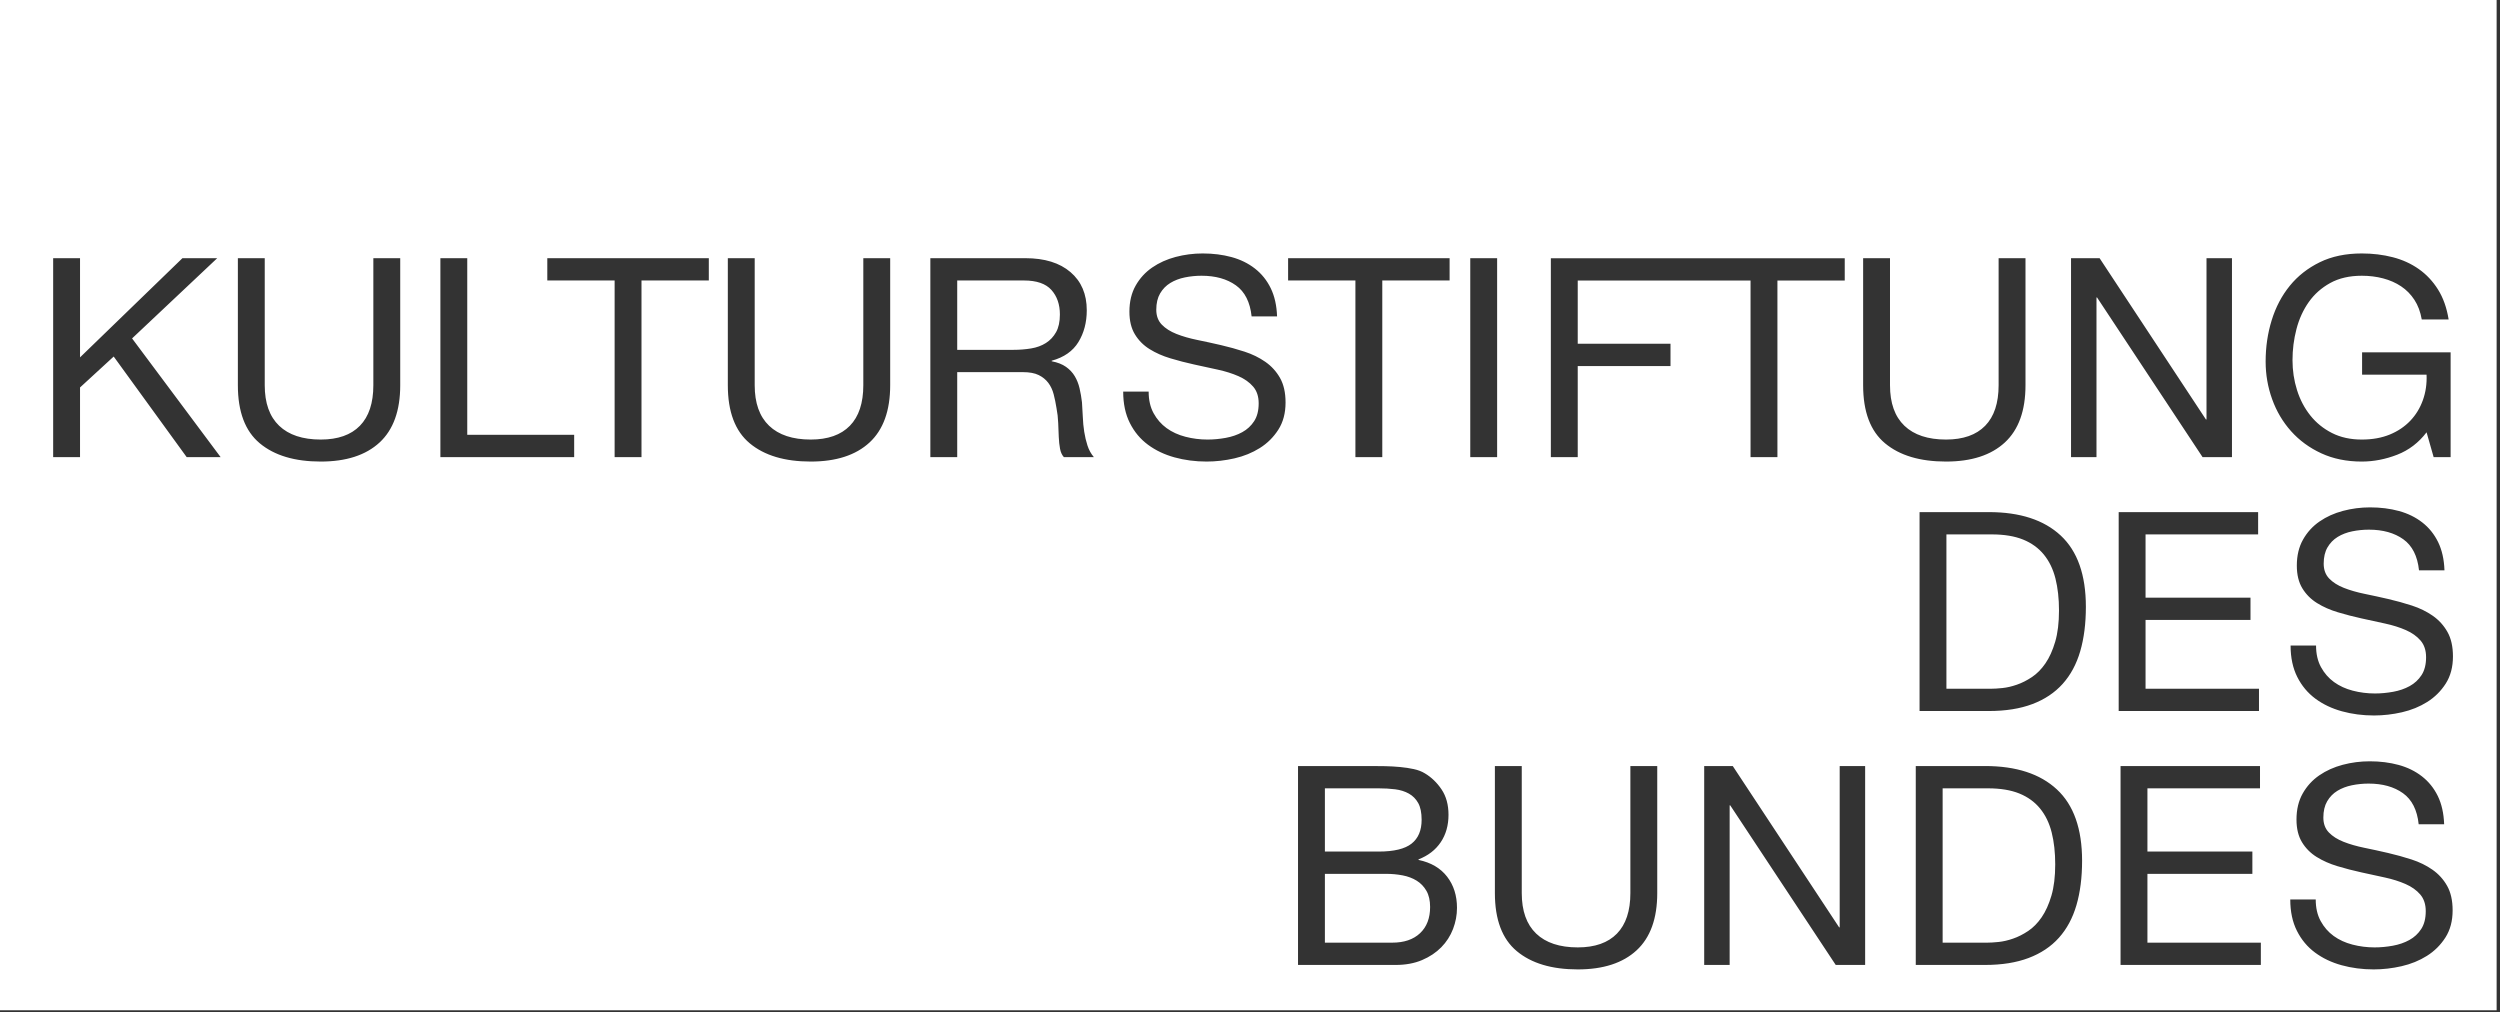 <?xml version="1.0" encoding="UTF-8"?>
<svg width="499px" height="202px" viewBox="0 0 499 202" version="1.1" xmlns="http://www.w3.org/2000/svg" xmlns:xlink="http://www.w3.org/1999/xlink">
    <rect x="0" y="0" width="499" height="202" fill="#333333" stroke="none"/>
    <!-- Generator: Sketch 49.1 (51147) - http://www.bohemiancoding.com/sketch -->
    <title>logo_kulturstiftung_white</title>
    <desc>Created with Sketch.</desc>
    <defs></defs>
    <g id="Page-1" stroke="none" stroke-width="1" fill="none" fill-rule="evenodd">
        <g id="Artboard-Copy" transform="translate(-80, -47)" fill="#FFFFFF">
            <g id="logo_kulturstiftung_white" transform="translate(80, 47)">
                <path d="M0,201.649 L498.327,201.649 L498.327,0 L0,0 L0,201.649 Z M457.137,179.536 L462.218,179.536 C462.218,181.206 462.546,182.641 463.206,183.845 C463.865,185.05 464.73,186.042 465.802,186.821 C466.875,187.599 468.127,188.173 469.558,188.544 C470.988,188.915 472.456,189.101 473.962,189.101 C475.165,189.101 476.379,188.99 477.603,188.766 C478.825,188.544 479.927,188.165 480.905,187.627 C481.883,187.091 482.673,186.357 483.276,185.431 C483.879,184.504 484.179,183.319 484.179,181.871 C484.179,180.5 483.812,179.389 483.079,178.536 C482.345,177.683 481.367,176.988 480.143,176.45 C478.919,175.913 477.536,175.478 475.994,175.143 C474.45,174.81 472.879,174.468 471.28,174.115 C469.679,173.764 468.109,173.355 466.565,172.891 C465.022,172.429 463.639,171.817 462.415,171.056 C461.192,170.298 460.214,169.315 459.48,168.109 C458.746,166.905 458.379,165.395 458.379,163.579 C458.379,161.577 458.792,159.843 459.621,158.379 C460.448,156.915 461.55,155.71 462.923,154.764 C464.296,153.819 465.859,153.115 467.609,152.651 C469.361,152.188 471.157,151.956 473.002,151.956 C475.071,151.956 476.99,152.198 478.76,152.679 C480.528,153.161 482.083,153.921 483.417,154.96 C484.754,155.998 485.808,157.304 486.581,158.879 C487.351,160.456 487.774,162.337 487.851,164.522 L482.768,164.522 C482.468,161.669 481.423,159.603 479.635,158.323 C477.847,157.044 475.56,156.405 472.776,156.405 C471.647,156.405 470.536,156.516 469.446,156.738 C468.353,156.962 467.383,157.333 466.536,157.851 C465.69,158.371 465.012,159.065 464.504,159.935 C463.996,160.806 463.742,161.891 463.742,163.19 C463.742,164.411 464.109,165.405 464.843,166.163 C465.577,166.923 466.556,167.544 467.778,168.026 C469.002,168.508 470.385,168.907 471.929,169.222 C473.472,169.536 475.042,169.881 476.643,170.25 C478.242,170.621 479.812,171.056 481.357,171.556 C482.901,172.058 484.284,172.734 485.508,173.587 C486.73,174.44 487.71,175.514 488.444,176.812 C489.177,178.111 489.544,179.74 489.544,181.706 C489.544,183.819 489.065,185.625 488.105,187.127 C487.145,188.627 485.911,189.851 484.405,190.796 C482.901,191.742 481.216,192.427 479.353,192.855 C477.49,193.28 475.635,193.494 473.792,193.494 C471.534,193.494 469.397,193.216 467.383,192.659 C465.371,192.103 463.601,191.26 462.077,190.129 C460.552,189 459.347,187.552 458.464,185.792 C457.579,184.032 457.137,181.948 457.137,179.536 Z M382.387,152.901 L396.22,152.901 C402.429,152.901 407.21,154.458 410.56,157.573 C413.909,160.685 415.585,165.431 415.585,171.806 C415.585,175.143 415.208,178.101 414.456,180.675 C413.702,183.254 412.536,185.421 410.956,187.181 C409.375,188.944 407.361,190.288 404.913,191.214 C402.468,192.141 399.569,192.603 396.22,192.603 L382.387,192.603 L382.387,152.901 Z M340.157,152.901 L345.859,152.901 L367.089,185.097 L367.202,185.097 L367.202,152.901 L372.282,152.901 L372.282,192.603 L366.411,192.603 L345.351,160.742 L345.238,160.742 L345.238,192.603 L340.157,192.603 L340.157,152.901 Z M26.363,67.548 L44.034,91.238 L37.26,91.238 L22.694,71.163 L15.974,77.337 L15.974,91.238 L10.611,91.238 L10.611,51.534 L15.974,51.534 L15.974,71.331 L36.413,51.534 L43.357,51.534 L26.363,67.548 Z M79.885,76.891 C79.885,81.97 78.51,85.778 75.764,88.319 C73.016,90.857 69.101,92.127 64.02,92.127 C58.827,92.127 54.77,90.913 51.853,88.484 C48.935,86.056 47.478,82.192 47.478,76.891 L47.478,51.534 L52.841,51.534 L52.841,76.891 C52.841,80.45 53.8,83.147 55.72,84.982 C57.639,86.817 60.407,87.734 64.02,87.734 C67.444,87.734 70.05,86.817 71.839,84.982 C73.627,83.147 74.52,80.45 74.52,76.891 L74.52,51.534 L79.885,51.534 L79.885,76.891 Z M93.264,86.788 L114.605,86.788 L114.605,91.238 L87.901,91.238 L87.901,51.534 L93.264,51.534 L93.264,86.788 Z M141.48,55.984 L128.042,55.984 L128.042,91.238 L122.679,91.238 L122.679,55.984 L109.242,55.984 L109.242,51.534 L141.48,51.534 L141.48,55.984 Z M177.681,76.891 C177.681,81.97 176.306,85.778 173.56,88.319 C170.812,90.857 166.897,92.127 161.817,92.127 C156.623,92.127 152.567,90.913 149.649,88.484 C146.732,86.056 145.274,82.192 145.274,76.891 L145.274,51.534 L150.637,51.534 L150.637,76.891 C150.637,80.45 151.597,83.147 153.516,84.982 C155.438,86.817 158.204,87.734 161.817,87.734 C165.242,87.734 167.847,86.817 169.635,84.982 C171.423,83.147 172.317,80.45 172.317,76.891 L172.317,51.534 L177.681,51.534 L177.681,76.891 Z M218.331,91.238 L212.345,91.238 C211.97,90.829 211.714,90.274 211.583,89.569 C211.452,88.865 211.367,88.077 211.329,87.206 C211.29,86.335 211.254,85.399 211.216,84.397 C211.177,83.397 211.065,82.415 210.877,81.45 C210.726,80.488 210.538,79.569 210.312,78.698 C210.087,77.827 209.73,77.067 209.24,76.417 C208.75,75.77 208.111,75.25 207.321,74.861 C206.53,74.472 205.476,74.278 204.159,74.278 L191.06,74.278 L191.06,91.238 L185.698,91.238 L185.698,51.534 L204.667,51.534 C208.506,51.534 211.508,52.462 213.671,54.315 C215.837,56.169 216.919,58.708 216.919,61.933 C216.919,64.343 216.363,66.456 215.252,68.272 C214.143,70.089 212.365,71.331 209.917,71.998 L209.917,72.109 C211.085,72.331 212.034,72.702 212.768,73.222 C213.502,73.74 214.087,74.361 214.518,75.083 C214.952,75.806 215.272,76.613 215.48,77.502 C215.685,78.391 215.847,79.319 215.96,80.282 C216.034,81.248 216.091,82.23 216.129,83.23 C216.165,84.23 216.26,85.214 216.411,86.177 C216.56,87.141 216.778,88.058 217.06,88.929 C217.343,89.8 217.766,90.571 218.331,91.238 Z M256.597,80.339 C256.597,82.452 256.117,84.258 255.157,85.76 C254.198,87.26 252.964,88.484 251.458,89.429 C249.952,90.375 248.268,91.062 246.405,91.488 C244.542,91.913 242.688,92.127 240.845,92.127 C238.587,92.127 236.45,91.849 234.435,91.292 C232.423,90.736 230.653,89.893 229.129,88.762 C227.605,87.633 226.399,86.188 225.516,84.425 C224.631,82.665 224.19,80.581 224.19,78.169 L229.27,78.169 C229.27,79.839 229.599,81.274 230.258,82.48 C230.917,83.683 231.782,84.675 232.855,85.454 C233.927,86.232 235.179,86.808 236.611,87.177 C238.04,87.548 239.508,87.734 241.014,87.734 C242.218,87.734 243.431,87.623 244.655,87.399 C245.877,87.177 246.978,86.798 247.958,86.26 C248.935,85.724 249.726,84.992 250.329,84.065 C250.931,83.137 251.232,81.952 251.232,80.506 C251.232,79.133 250.865,78.022 250.131,77.169 C249.397,76.317 248.419,75.621 247.196,75.083 C245.972,74.546 244.589,74.111 243.046,73.776 C241.502,73.444 239.931,73.101 238.333,72.748 C236.732,72.397 235.161,71.99 233.617,71.524 C232.075,71.062 230.692,70.45 229.468,69.69 C228.244,68.931 227.266,67.948 226.532,66.742 C225.798,65.538 225.431,64.028 225.431,62.212 C225.431,60.21 225.845,58.478 226.673,57.012 C227.5,55.548 228.601,54.343 229.976,53.397 C231.349,52.452 232.911,51.748 234.661,51.284 C236.413,50.823 238.21,50.589 240.054,50.589 C242.123,50.589 244.042,50.831 245.812,51.312 C247.581,51.794 249.133,52.554 250.47,53.593 C251.806,54.631 252.861,55.938 253.631,57.512 C254.403,59.089 254.827,60.97 254.903,63.157 L249.821,63.157 C249.52,60.302 248.476,58.236 246.688,56.956 C244.899,55.677 242.613,55.038 239.829,55.038 C238.7,55.038 237.589,55.149 236.498,55.371 C235.405,55.595 234.435,55.966 233.589,56.484 C232.742,57.004 232.065,57.698 231.556,58.569 C231.048,59.44 230.794,60.524 230.794,61.823 C230.794,63.044 231.161,64.036 231.895,64.796 C232.629,65.556 233.609,66.177 234.831,66.659 C236.054,67.141 237.438,67.54 238.982,67.855 C240.524,68.169 242.095,68.514 243.696,68.883 C245.294,69.254 246.865,69.69 248.409,70.19 C249.952,70.692 251.337,71.367 252.558,72.22 C253.782,73.073 254.762,74.147 255.496,75.446 C256.23,76.744 256.597,78.373 256.597,80.339 Z M289.341,55.984 L275.905,55.984 L275.905,91.238 L270.54,91.238 L270.54,55.984 L257.105,55.984 L257.105,51.534 L289.341,51.534 L289.341,55.984 Z M290.815,181.206 C290.815,182.651 290.55,184.06 290.024,185.431 C289.496,186.802 288.716,188.016 287.681,189.073 C286.645,190.129 285.365,190.982 283.841,191.631 C282.317,192.28 280.556,192.603 278.562,192.603 L259.085,192.603 L259.085,152.901 L273.708,152.901 C274.573,152.901 275.504,152.911 276.502,152.929 C277.498,152.948 278.486,153.006 279.466,153.097 C280.444,153.19 281.357,153.329 282.204,153.514 C283.05,153.7 283.776,153.978 284.377,154.347 C285.696,155.125 286.815,156.202 287.738,157.573 C288.659,158.944 289.121,160.631 289.121,162.633 C289.121,164.746 288.603,166.573 287.569,168.109 C286.532,169.649 285.054,170.788 283.135,171.53 L283.135,171.641 C285.619,172.159 287.52,173.272 288.839,174.978 C290.155,176.681 290.815,178.758 290.815,181.206 Z M293.464,91.238 L298.827,91.238 L298.827,51.536 L293.464,51.536 L293.464,91.238 Z M306.623,186.349 C308.542,188.183 311.308,189.101 314.921,189.101 C318.347,189.101 320.954,188.183 322.742,186.349 C324.528,184.514 325.423,181.817 325.423,178.258 L325.423,152.901 L330.786,152.901 L330.786,178.258 C330.786,183.337 329.411,187.145 326.665,189.683 C323.917,192.224 320.002,193.494 314.921,193.494 C309.728,193.494 305.671,192.28 302.754,189.851 C299.837,187.423 298.379,183.558 298.379,178.258 L298.379,152.901 L303.742,152.901 L303.742,178.258 C303.742,181.817 304.702,184.514 306.623,186.349 Z M368.21,55.992 L354.774,55.992 L354.774,91.246 L349.409,91.246 L349.409,55.992 L336.03,55.992 L314.915,55.992 L314.915,68.615 L333.433,68.615 L333.433,73.062 L314.915,73.062 L314.915,91.246 L309.55,91.246 L309.55,51.544 L336.03,51.544 L368.21,51.544 L368.21,55.992 Z M404.288,76.891 C404.288,81.97 402.913,85.778 400.165,88.319 C397.417,90.857 393.504,92.127 388.423,92.127 C383.228,92.127 379.173,90.913 376.256,88.484 C373.339,86.056 371.881,82.192 371.881,76.891 L371.881,51.534 L377.244,51.534 L377.244,76.891 C377.244,80.45 378.204,83.147 380.123,84.982 C382.042,86.817 384.81,87.734 388.423,87.734 C391.847,87.734 394.454,86.817 396.242,84.982 C398.03,83.147 398.923,80.45 398.923,76.891 L398.923,51.534 L404.288,51.534 L404.288,76.891 Z M411.315,106.889 C414.665,110.004 416.341,114.748 416.341,121.123 C416.341,124.46 415.964,127.417 415.212,129.994 C414.458,132.571 413.29,134.738 411.71,136.498 C410.129,138.26 408.115,139.605 405.669,140.53 C403.222,141.458 400.325,141.919 396.976,141.919 L383.143,141.919 L383.143,102.218 L396.976,102.218 C403.185,102.218 407.966,103.774 411.315,106.889 Z M445.502,91.238 L439.629,91.238 L418.571,59.375 L418.458,59.375 L418.458,91.238 L413.377,91.238 L413.377,51.534 L419.079,51.534 L440.306,83.73 L440.419,83.73 L440.419,51.534 L445.502,51.534 L445.502,91.238 Z M450.893,141.919 L422.889,141.919 L422.889,102.218 L450.722,102.218 L450.722,106.667 L428.252,106.667 L428.252,119.288 L449.198,119.288 L449.198,123.738 L428.252,123.738 L428.252,137.472 L450.893,137.472 L450.893,141.919 Z M451.266,192.603 L423.262,192.603 L423.262,152.901 L451.097,152.901 L451.097,157.351 L428.627,157.351 L428.627,169.972 L449.573,169.972 L449.573,174.421 L428.627,174.421 L428.627,188.155 L451.266,188.155 L451.266,192.603 Z M489.143,91.238 L485.754,91.238 L484.343,86.288 C482.762,88.365 480.804,89.857 478.472,90.764 C476.137,91.671 473.786,92.127 471.415,92.127 C468.403,92.127 465.712,91.579 463.341,90.486 C460.97,89.393 458.956,87.919 457.3,86.067 C455.643,84.212 454.383,82.081 453.518,79.671 C452.651,77.262 452.22,74.76 452.22,72.165 C452.22,69.272 452.623,66.52 453.433,63.907 C454.242,61.294 455.446,59.004 457.046,57.04 C458.645,55.075 460.639,53.508 463.03,52.341 C465.419,51.173 468.216,50.589 471.415,50.589 C473.597,50.589 475.657,50.839 477.597,51.341 C479.534,51.841 481.266,52.629 482.79,53.704 C484.315,54.778 485.595,56.141 486.629,57.79 C487.665,59.44 488.371,61.433 488.748,63.768 L483.383,63.768 C483.119,62.248 482.631,60.942 481.915,59.847 C481.2,58.754 480.317,57.855 479.262,57.151 C478.208,56.448 477.012,55.919 475.677,55.567 C474.341,55.214 472.919,55.038 471.415,55.038 C468.968,55.038 466.869,55.52 465.119,56.484 C463.369,57.448 461.938,58.718 460.829,60.292 C459.718,61.869 458.899,63.665 458.373,65.685 C457.845,67.708 457.583,69.774 457.583,71.887 C457.583,73.964 457.883,75.956 458.486,77.863 C459.087,79.774 459.972,81.46 461.139,82.923 C462.304,84.389 463.746,85.556 465.458,86.427 C467.171,87.298 469.155,87.734 471.415,87.734 C473.522,87.734 475.385,87.399 477.004,86.734 C478.621,86.067 479.986,85.149 481.097,83.98 C482.208,82.812 483.044,81.442 483.609,79.865 C484.173,78.29 484.419,76.595 484.343,74.778 L471.472,74.778 L471.472,70.329 L489.143,70.329 L489.143,91.238 Z M489.609,131.022 C489.609,133.135 489.129,134.942 488.169,136.444 C487.21,137.946 485.976,139.167 484.472,140.113 C482.966,141.058 481.282,141.744 479.419,142.171 C477.556,142.597 475.702,142.81 473.857,142.81 C471.599,142.81 469.464,142.532 467.45,141.976 C465.435,141.419 463.667,140.577 462.143,139.446 C460.619,138.315 459.413,136.869 458.53,135.109 C457.645,133.349 457.202,131.264 457.202,128.853 L462.284,128.853 C462.284,130.522 462.613,131.958 463.272,133.163 C463.929,134.367 464.796,135.359 465.869,136.137 C466.942,136.915 468.192,137.492 469.623,137.861 C471.052,138.232 472.52,138.417 474.026,138.417 C475.232,138.417 476.446,138.306 477.669,138.083 C478.891,137.861 479.992,137.482 480.972,136.944 C481.95,136.407 482.74,135.673 483.343,134.748 C483.944,133.821 484.246,132.635 484.246,131.19 C484.246,129.817 483.879,128.706 483.145,127.853 C482.411,127 481.431,126.304 480.21,125.766 C478.986,125.23 477.603,124.794 476.06,124.46 C474.516,124.127 472.946,123.784 471.345,123.431 C469.746,123.079 468.173,122.671 466.631,122.208 C465.087,121.746 463.704,121.133 462.482,120.373 C461.258,119.613 460.28,118.631 459.546,117.425 C458.812,116.222 458.446,114.712 458.446,112.895 C458.446,110.893 458.859,109.159 459.688,107.696 C460.514,106.232 461.615,105.026 462.99,104.081 C464.363,103.135 465.925,102.431 467.675,101.968 C469.425,101.504 471.222,101.272 473.067,101.272 C475.137,101.272 477.056,101.514 478.827,101.996 C480.595,102.478 482.147,103.238 483.484,104.276 C484.819,105.315 485.873,106.621 486.645,108.196 C487.417,109.772 487.841,111.653 487.915,113.841 L482.835,113.841 C482.532,110.986 481.488,108.919 479.702,107.639 C477.913,106.361 475.627,105.722 472.841,105.722 C471.712,105.722 470.601,105.833 469.51,106.054 C468.417,106.278 467.45,106.649 466.603,107.167 C465.756,107.688 465.079,108.381 464.571,109.252 C464.062,110.123 463.808,111.208 463.808,112.506 C463.808,113.728 464.175,114.72 464.909,115.48 C465.643,116.24 466.621,116.861 467.845,117.343 C469.069,117.825 470.452,118.224 471.994,118.538 C473.538,118.853 475.109,119.198 476.71,119.567 C478.308,119.938 479.879,120.373 481.423,120.873 C482.966,121.375 484.349,122.05 485.573,122.903 C486.796,123.756 487.774,124.831 488.508,126.129 C489.242,127.427 489.609,129.056 489.609,131.022 Z M410.214,128.103 C410.722,126.379 410.976,124.294 410.976,121.847 C410.976,119.476 410.74,117.353 410.27,115.48 C409.8,113.609 409.028,112.014 407.956,110.698 C406.883,109.383 405.5,108.381 403.806,107.696 C402.113,107.01 400.024,106.667 397.54,106.667 L388.506,106.667 L388.506,137.472 L397.427,137.472 C398.028,137.472 398.782,137.425 399.685,137.333 C400.589,137.242 401.548,137.018 402.565,136.665 C403.581,136.315 404.587,135.804 405.585,135.137 C406.581,134.47 407.476,133.56 408.266,132.411 C409.056,131.264 409.706,129.827 410.214,128.103 Z M283.446,186.264 C284.782,185.004 285.45,183.262 285.45,181.038 C285.45,179.74 285.206,178.665 284.716,177.812 C284.228,176.96 283.579,176.284 282.768,175.782 C281.96,175.282 281.028,174.931 279.974,174.726 C278.919,174.524 277.829,174.421 276.7,174.421 L264.448,174.421 L264.448,188.155 L277.885,188.155 C280.256,188.155 282.109,187.526 283.446,186.264 Z M281.752,168.387 C283.089,167.331 283.756,165.746 283.756,163.633 C283.756,162.226 283.53,161.113 283.079,160.296 C282.627,159.482 282.006,158.851 281.216,158.407 C280.425,157.962 279.512,157.675 278.478,157.544 C277.442,157.415 276.341,157.351 275.175,157.351 L264.448,157.351 L264.448,169.972 L275.175,169.972 C278.224,169.972 280.415,169.444 281.752,168.387 Z M210.792,66.298 C211.3,65.389 211.554,64.214 211.554,62.766 C211.554,60.768 210.99,59.135 209.861,57.873 C208.732,56.615 206.905,55.984 204.385,55.984 L191.06,55.984 L191.06,69.829 L202.24,69.829 C203.482,69.829 204.667,69.736 205.796,69.55 C206.925,69.365 207.913,69.004 208.76,68.466 C209.607,67.929 210.284,67.208 210.792,66.298 Z M396.784,157.351 L387.75,157.351 L387.75,188.155 L396.671,188.155 C397.272,188.155 398.026,188.109 398.929,188.016 C399.833,187.923 400.792,187.702 401.808,187.349 C402.825,186.998 403.831,186.488 404.829,185.821 C405.827,185.153 406.72,184.244 407.51,183.095 C408.3,181.948 408.952,180.51 409.46,178.786 C409.968,177.062 410.222,174.978 410.222,172.53 C410.222,170.159 409.986,168.036 409.516,166.163 C409.044,164.292 408.274,162.698 407.2,161.381 C406.127,160.067 404.744,159.065 403.05,158.379 C401.357,157.694 399.268,157.351 396.784,157.351 Z" id="Fill-1"></path>
            </g>
        </g>
    </g>
</svg>